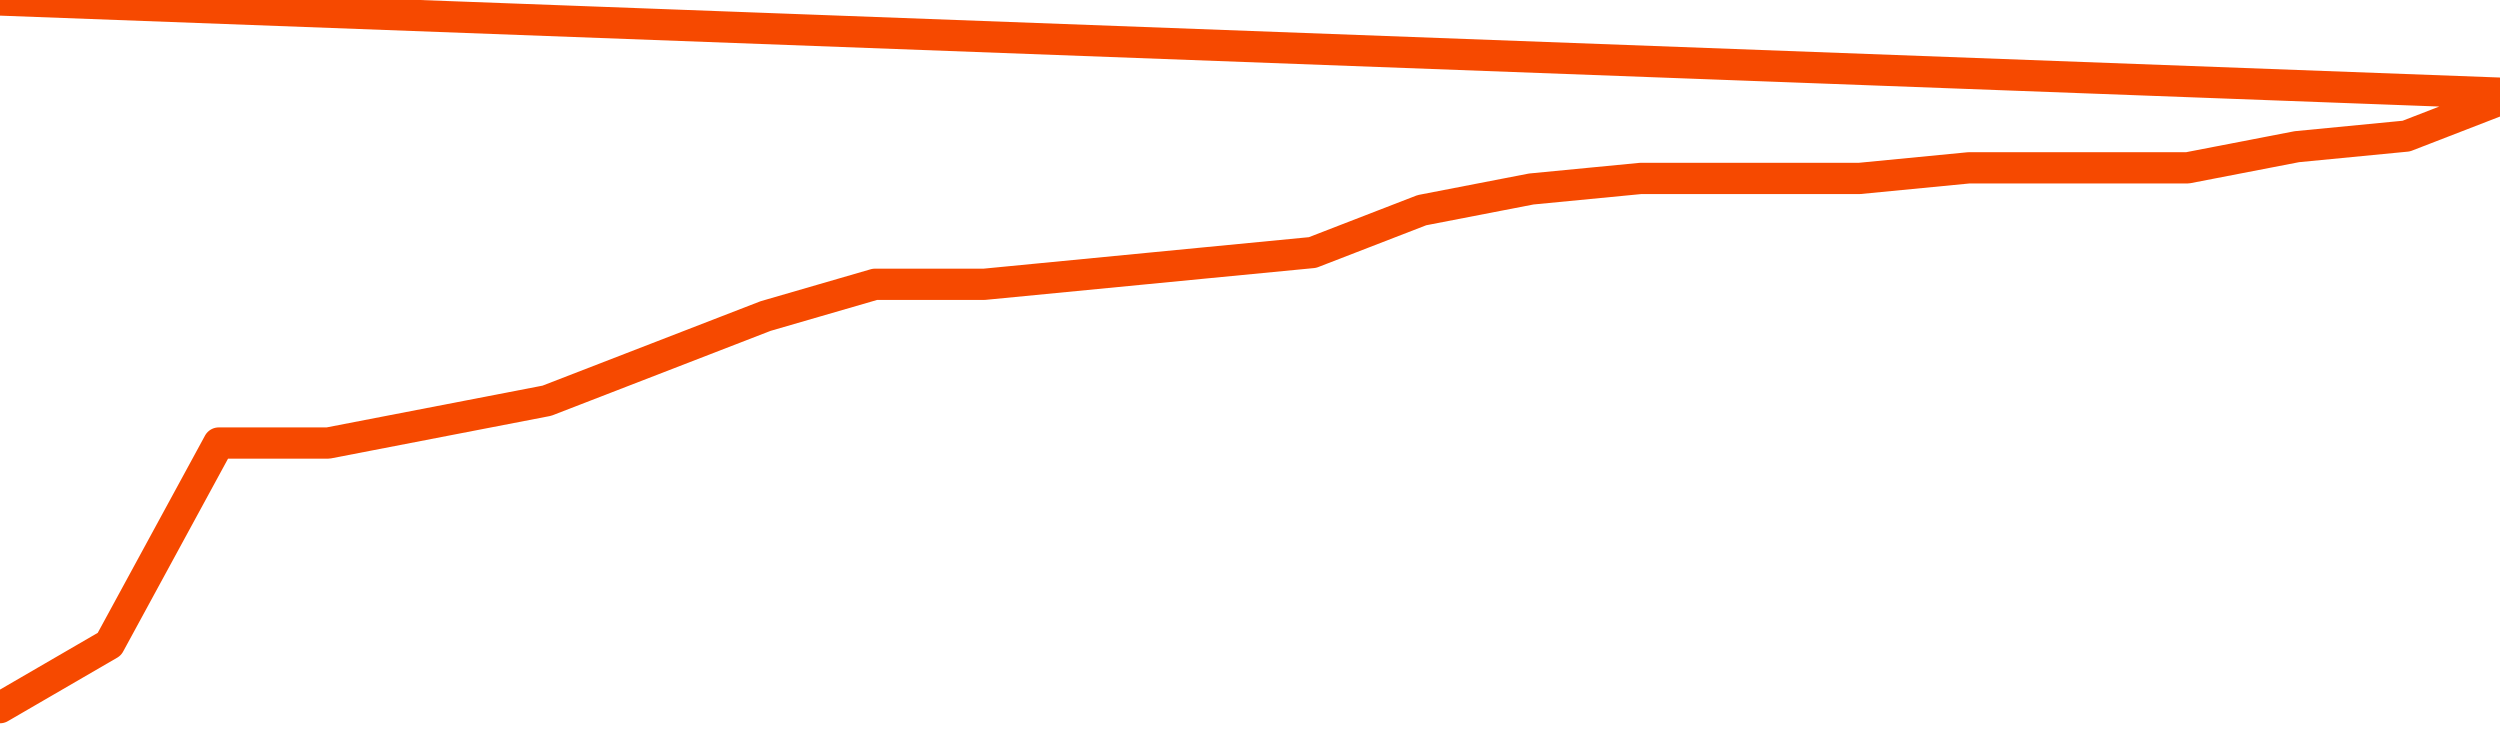       <svg
        version="1.1"
        xmlns="http://www.w3.org/2000/svg"
        width="80"
        height="24"
        viewBox="0 0 80 24">
        <path
          fill="url(#gradient)"
          fill-opacity="0.56"
          stroke="none"
          d="M 0,26 0.0,22.645 3.5,20.613 7.0,14.177 10.5,14.177 14.0,13.5 17.5,12.823 21.0,11.468 24.5,10.113 28.0,9.097 31.5,9.097 35.0,8.758 38.5,8.419 42.0,8.081 45.5,6.726 49.0,6.048 52.5,5.71 56.0,5.71 59.5,5.71 63.0,5.371 66.5,5.371 70.0,5.371 73.5,4.694 77.0,4.355 80.5,3.0 82,26 Z"
        />
        <path
          fill="none"
          stroke="#F64900"
          stroke-width="1"
          stroke-linejoin="round"
          stroke-linecap="round"
          d="M 0.0,22.645 3.5,20.613 7.0,14.177 10.5,14.177 14.0,13.5 17.5,12.823 21.0,11.468 24.5,10.113 28.0,9.097 31.5,9.097 35.0,8.758 38.5,8.419 42.0,8.081 45.5,6.726 49.0,6.048 52.5,5.71 56.0,5.71 59.5,5.71 63.0,5.371 66.5,5.371 70.0,5.371 73.5,4.694 77.0,4.355 80.5,3.0.join(' ') }"
        />
      </svg>

